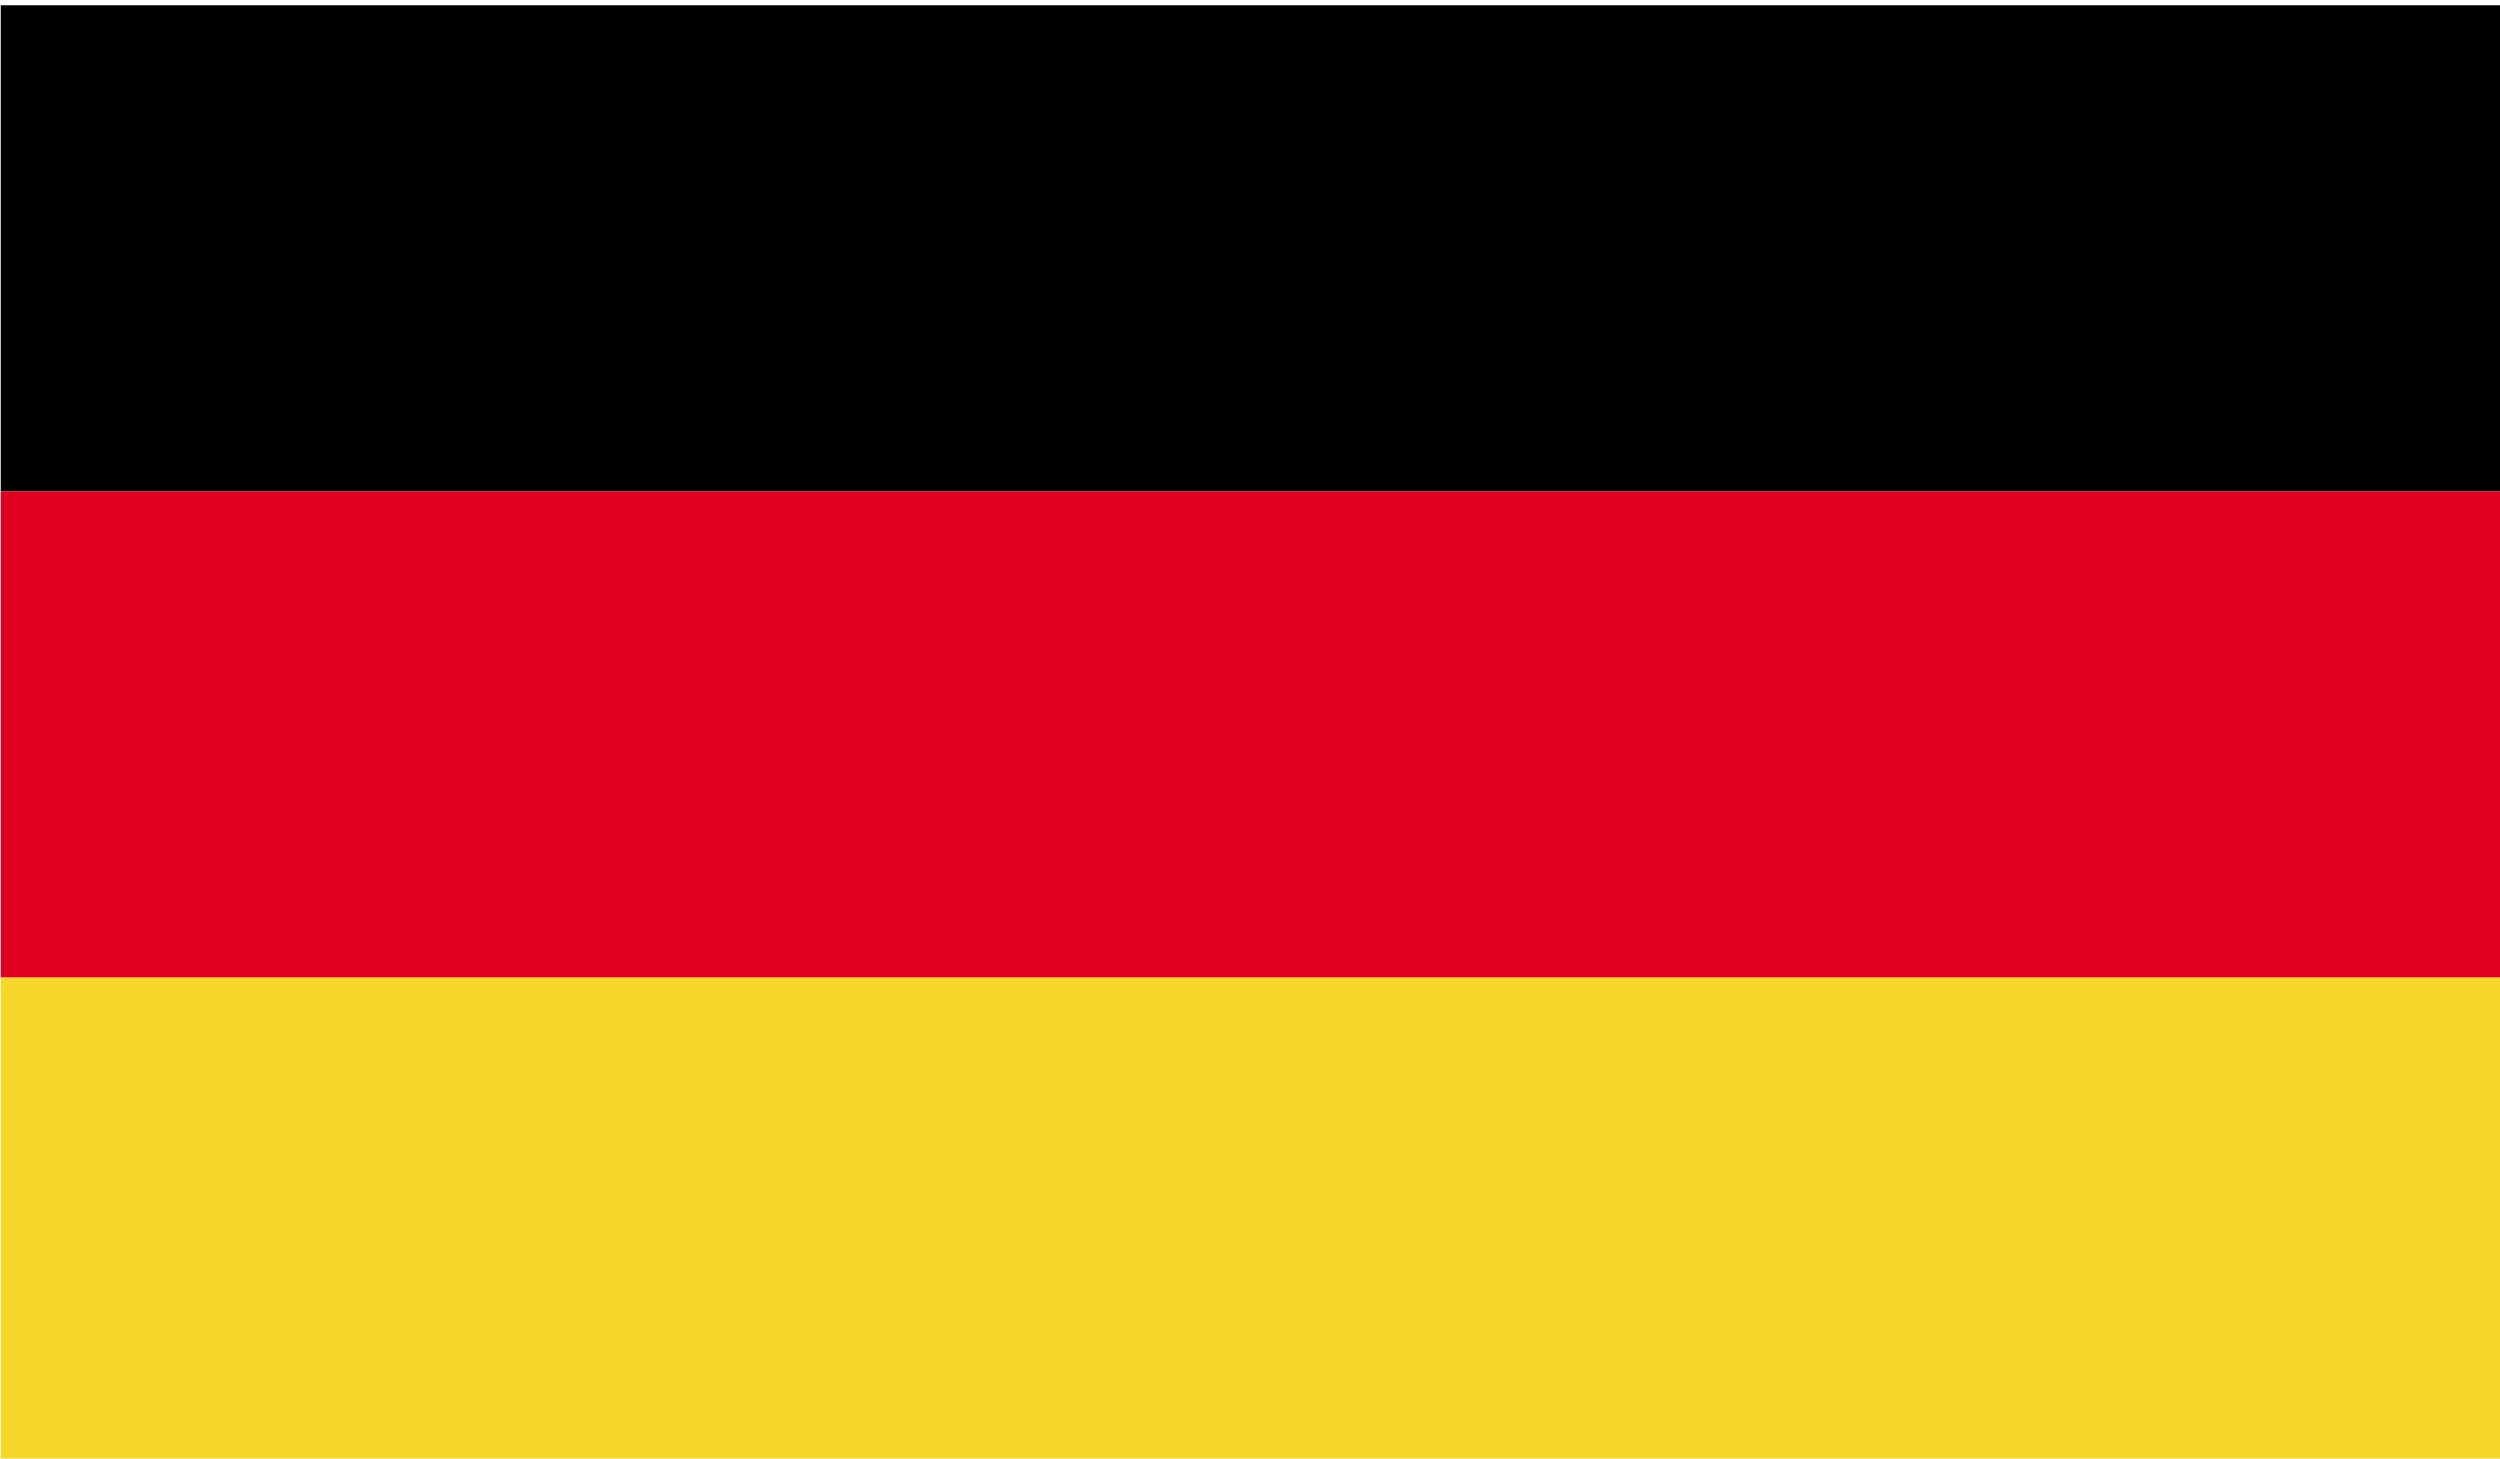 <?xml version="1.0" encoding="utf-8"?>
<!-- Generator: Adobe Illustrator 21.0.0, SVG Export Plug-In . SVG Version: 6.00 Build 0)  -->
<svg version="1.1" id="Layer_3" xmlns="http://www.w3.org/2000/svg" xmlns:xlink="http://www.w3.org/1999/xlink" x="0px" y="0px"
	 viewBox="0 0 332.7 194.1" style="enable-background:new 0 0 332.7 194.1;" xml:space="preserve">
<style type="text/css">
	.st0{clip-path:url(#SVGID_2_);}
	.st1{clip-path:url(#SVGID_4_);fill:#E1001F;}
	.st2{clip-path:url(#SVGID_6_);fill:#F6D928;}
</style>
<g>
	<g>
		<g>
			<defs>
				<rect id="SVGID_1_" x="0.1" y="0.7" width="332.7" height="194.1"/>
			</defs>
			<clipPath id="SVGID_2_">
				<use xlink:href="#SVGID_1_"  style="overflow:visible;"/>
			</clipPath>
			<rect x="0.1" y="0.7" class="st0" width="332.7" height="64.7"/>
		</g>
		<g>
			<defs>
				<rect id="SVGID_3_" x="0.1" y="0.7" width="332.7" height="194.1"/>
			</defs>
			<clipPath id="SVGID_4_">
				<use xlink:href="#SVGID_3_"  style="overflow:visible;"/>
			</clipPath>
			<rect x="0.1" y="65.4" class="st1" width="332.7" height="64.7"/>
		</g>
		<g>
			<defs>
				<rect id="SVGID_5_" x="0.1" y="0.7" width="332.7" height="194.1"/>
			</defs>
			<clipPath id="SVGID_6_">
				<use xlink:href="#SVGID_5_"  style="overflow:visible;"/>
			</clipPath>
			<rect x="0.1" y="130.1" class="st2" width="332.7" height="64.7"/>
		</g>
		<g>
			<defs>
				<rect id="SVGID_7_" x="0.1" y="0.7" width="332.7" height="194.1"/>
			</defs>
			<clipPath id="SVGID_8_">
				<use xlink:href="#SVGID_7_"  style="overflow:visible;"/>
			</clipPath>
		</g>
	</g>
</g>
</svg>
